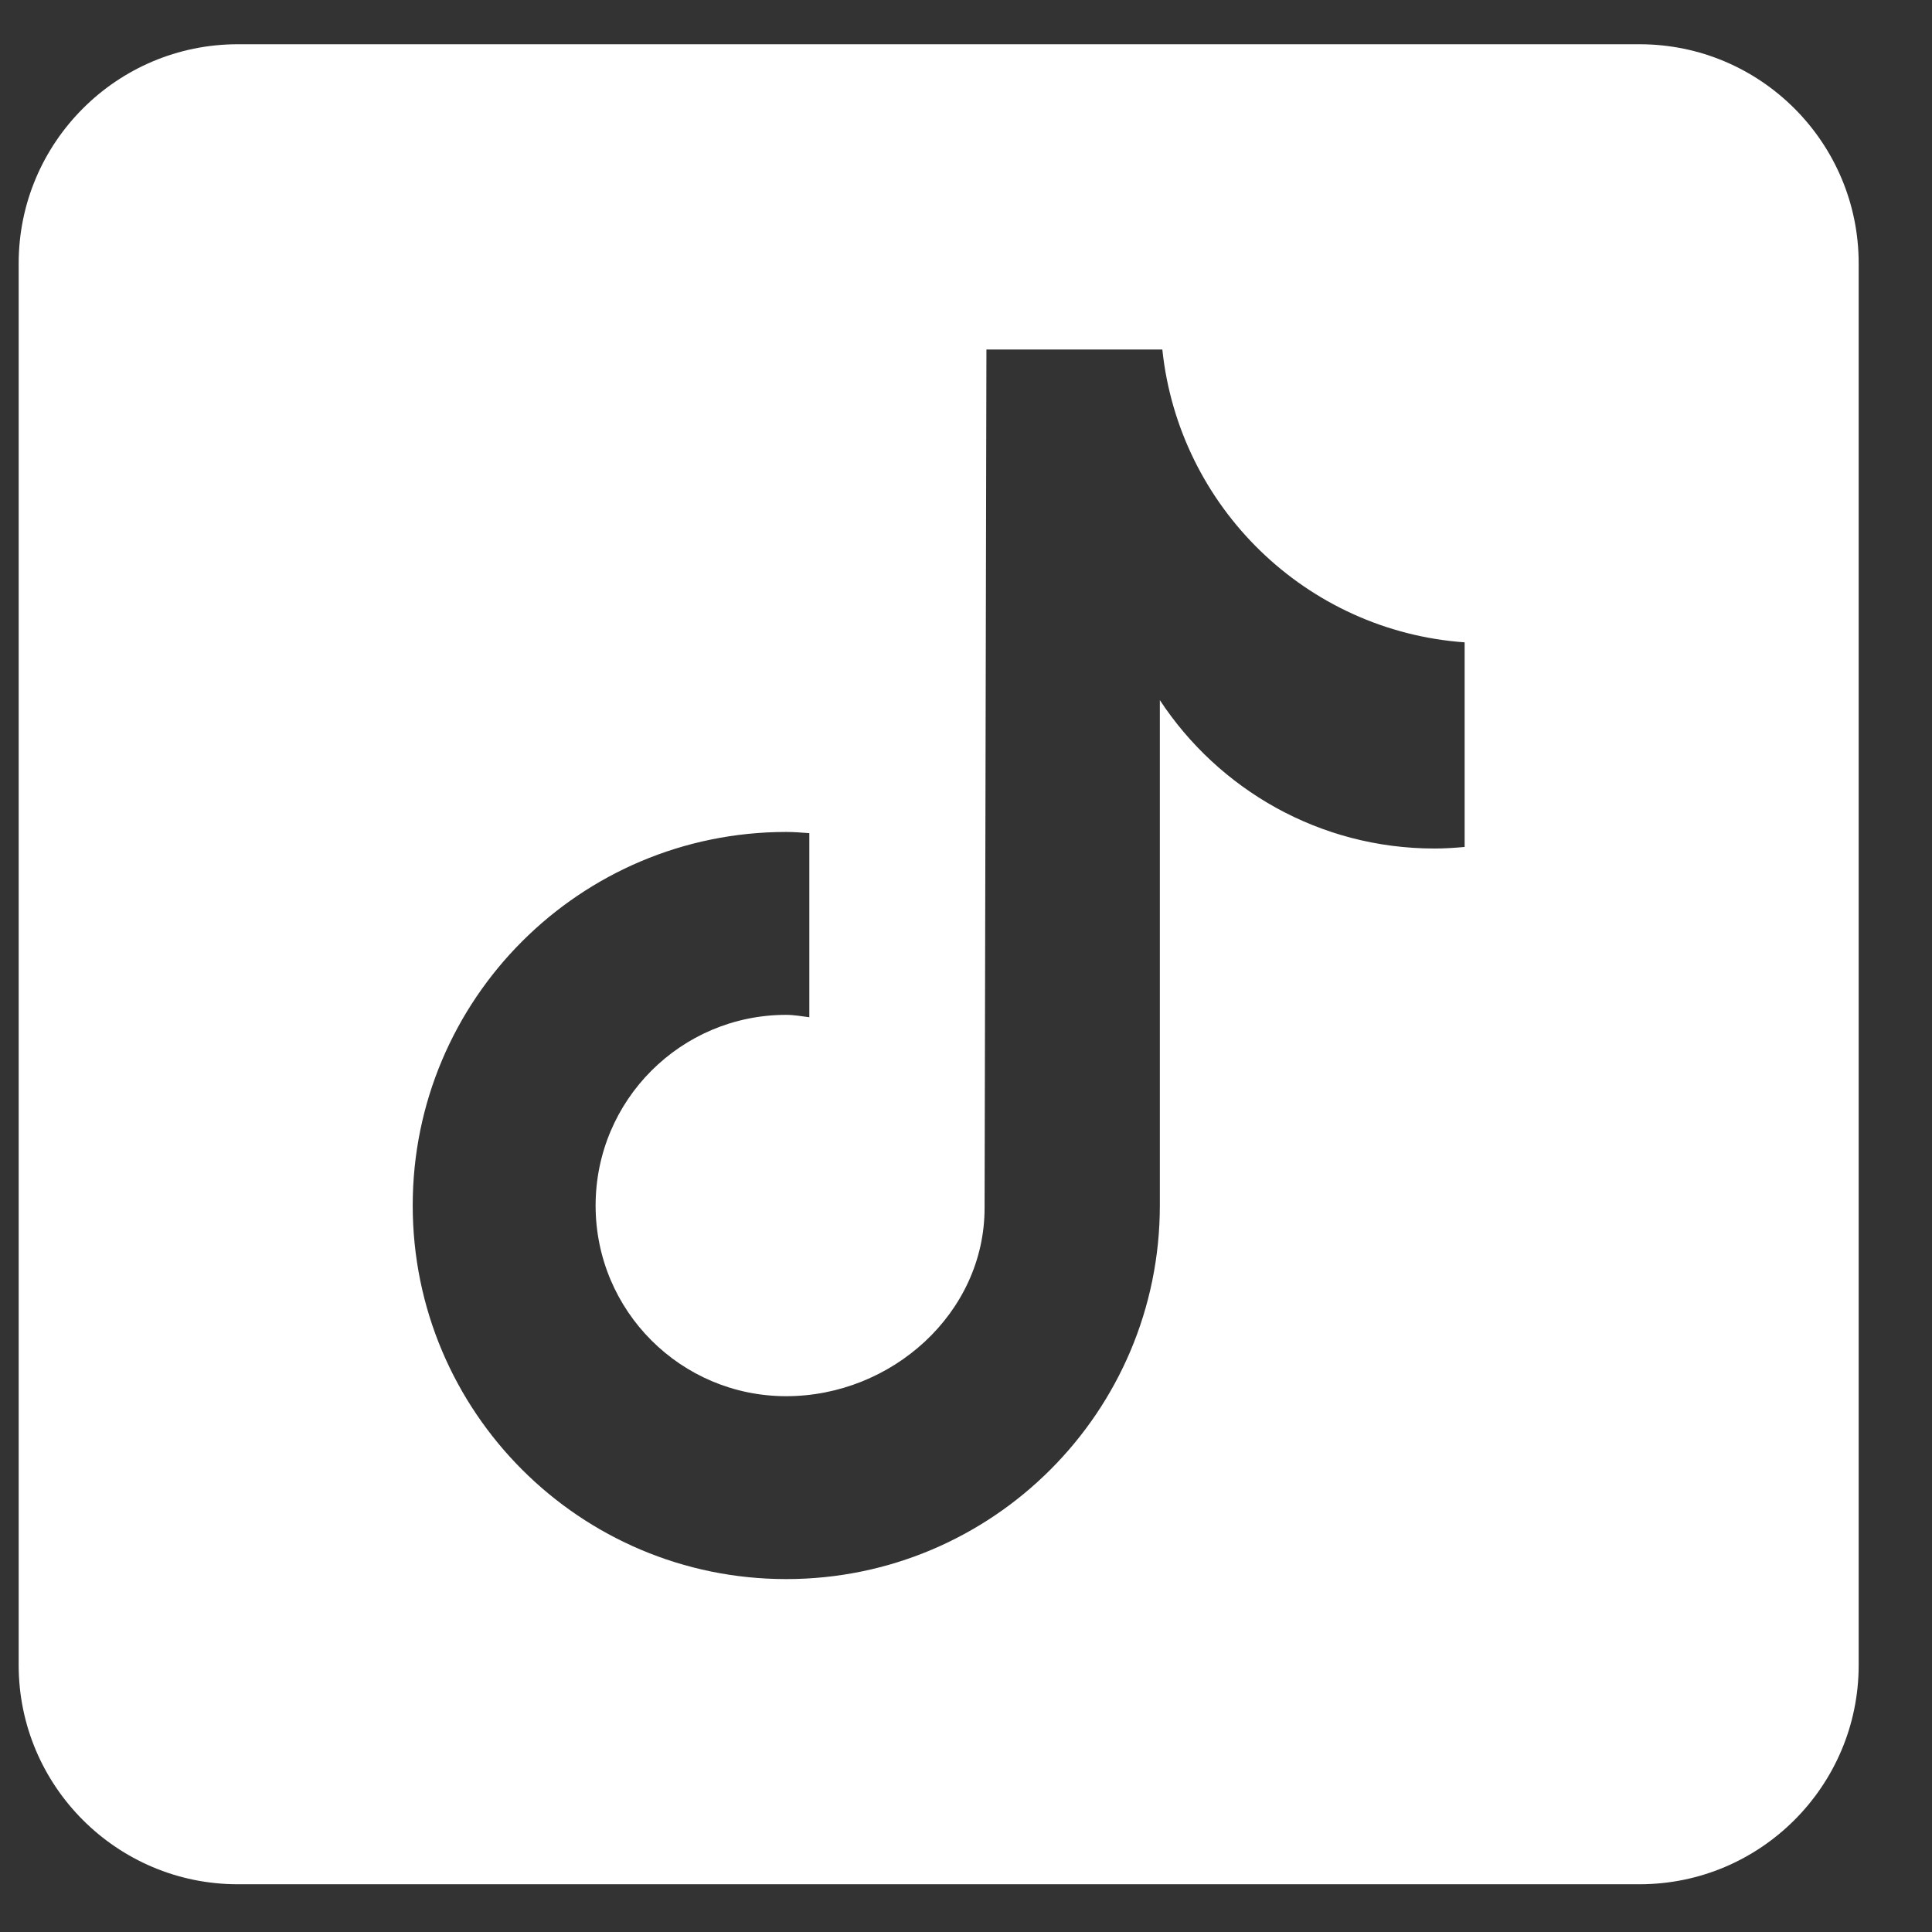 <svg width="21" height="21" viewBox="0 0 21 21" fill="none" xmlns="http://www.w3.org/2000/svg">
<rect x="0" y="0" width="21" height="21" fill="#333333" stroke="none"/>
<path id="Vector" d="M17.822 0.481H2.584C1.271 0.481 0.203 1.549 0.203 2.862V18.1C0.203 19.413 1.271 20.481 2.584 20.481H17.822C19.135 20.481 20.203 19.413 20.203 18.1V2.862C20.203 1.549 19.135 0.481 17.822 0.481ZM15.92 9.206C15.812 9.216 15.703 9.223 15.592 9.223C14.343 9.223 13.245 8.58 12.607 7.61C12.607 10.157 12.607 13.055 12.607 13.103C12.607 15.346 10.788 17.164 8.546 17.164C6.304 17.164 4.486 15.346 4.486 13.103C4.486 10.861 6.304 9.043 8.546 9.043C8.631 9.043 8.714 9.05 8.797 9.056V11.057C8.714 11.047 8.632 11.031 8.546 11.031C7.401 11.031 6.474 11.959 6.474 13.104C6.474 14.249 7.401 15.176 8.546 15.176C9.691 15.176 10.702 14.274 10.702 13.13C10.702 13.084 10.722 3.799 10.722 3.799H12.634C12.814 5.509 14.195 6.859 15.92 6.982V9.206Z" fill="white"/>
</svg>
